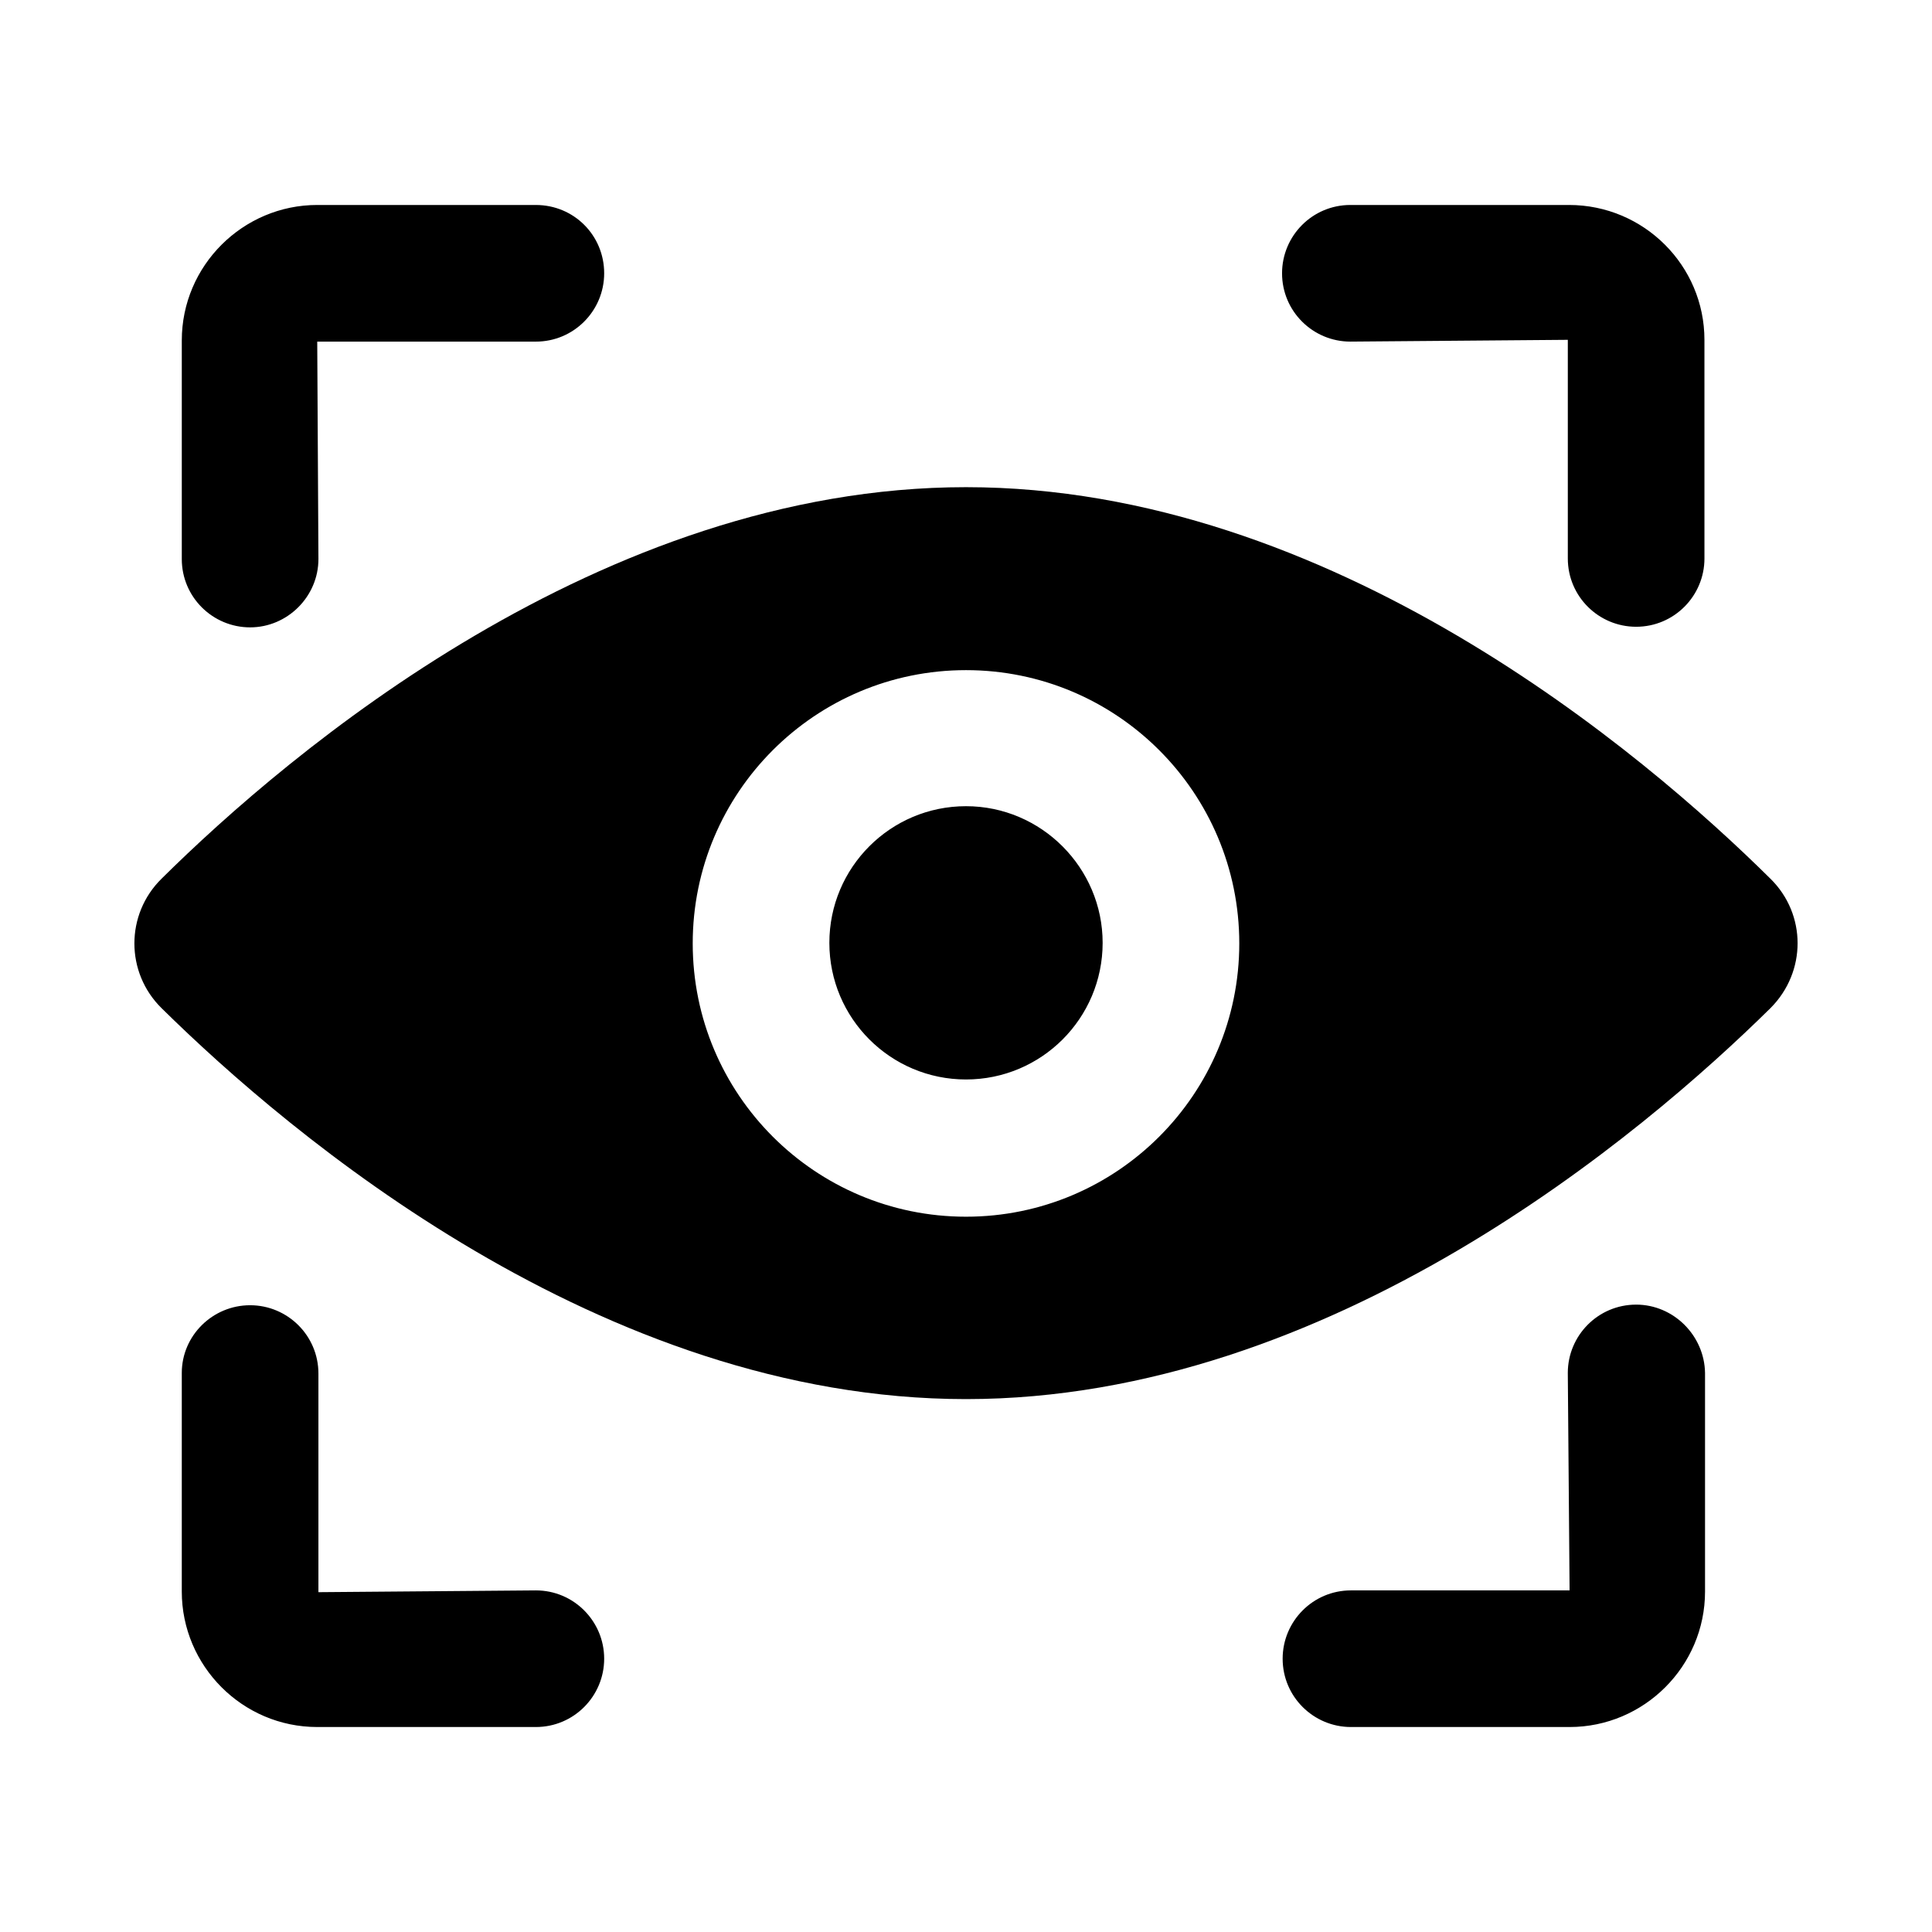 <?xml version="1.0" encoding="UTF-8"?>
<!-- The Best Svg Icon site in the world: iconSvg.co, Visit us! https://iconsvg.co -->
<svg fill="#000000" width="800px" height="800px" version="1.1" viewBox="144 144 512 512" xmlns="http://www.w3.org/2000/svg">
 <g>
  <path d="m400 357.65c-19.996 0-36.211 16.215-36.211 36.211s16.215 36.211 36.211 36.211 36.211-16.215 36.211-36.211c0-19.84-16.219-36.211-36.211-36.211zm213.17 19.207c-33.691-33.379-116.5-103.75-213.17-103.75-96.672 0-179.48 70.375-213.18 103.75-9.605 9.445-9.605 24.875 0 34.32 33.852 33.379 116.51 103.6 213.18 103.6s179.48-70.375 213.18-103.6c9.602-9.602 9.602-24.875-0.004-34.32zm-213.17 89.582c-39.988 0-72.422-32.434-72.422-72.422s32.434-72.422 72.422-72.422 72.422 32.434 72.422 72.422-32.434 72.422-72.422 72.422z"/>
  <path d="m286.01 198.32h-57.938c-19.68 0-35.895 16.059-35.895 35.895v57.938c0 10.078 8.188 18.105 18.105 18.105 9.918 0 18.105-8.188 18.105-18.105l-0.316-57.621h57.938c10.078 0 18.105-8.188 18.105-18.105 0-10.074-8.031-18.105-18.105-18.105zm0 367.15-57.625 0.473v-57.938c0-10.078-8.188-18.105-18.105-18.105s-18.105 8.027-18.105 17.945v57.938c0 19.68 16.059 35.895 35.895 35.895h57.938c10.078 0 18.105-8.188 18.105-18.105 0.004-9.914-8.027-18.102-18.102-18.102zm273.79-367.15h-57.938c-10.078 0-18.105 8.188-18.105 18.105 0 10.078 8.188 18.105 18.105 18.105l57.625-0.473v57.938c0 10.078 8.188 18.105 18.105 18.105 10.078 0 18.105-8.188 18.105-18.105l-0.004-57.938c0-19.68-16.059-35.738-35.895-35.738zm17.789 291.42c-10.078 0-18.105 8.188-18.105 18.105l0.473 57.625h-57.938c-10.078 0-18.105 8.188-18.105 18.105 0 10.078 8.188 18.105 18.105 18.105h57.938c19.68 0 35.895-16.059 35.895-35.895v-57.938c-0.156-9.922-8.34-18.109-18.262-18.109z"/>
 </g>
</svg>